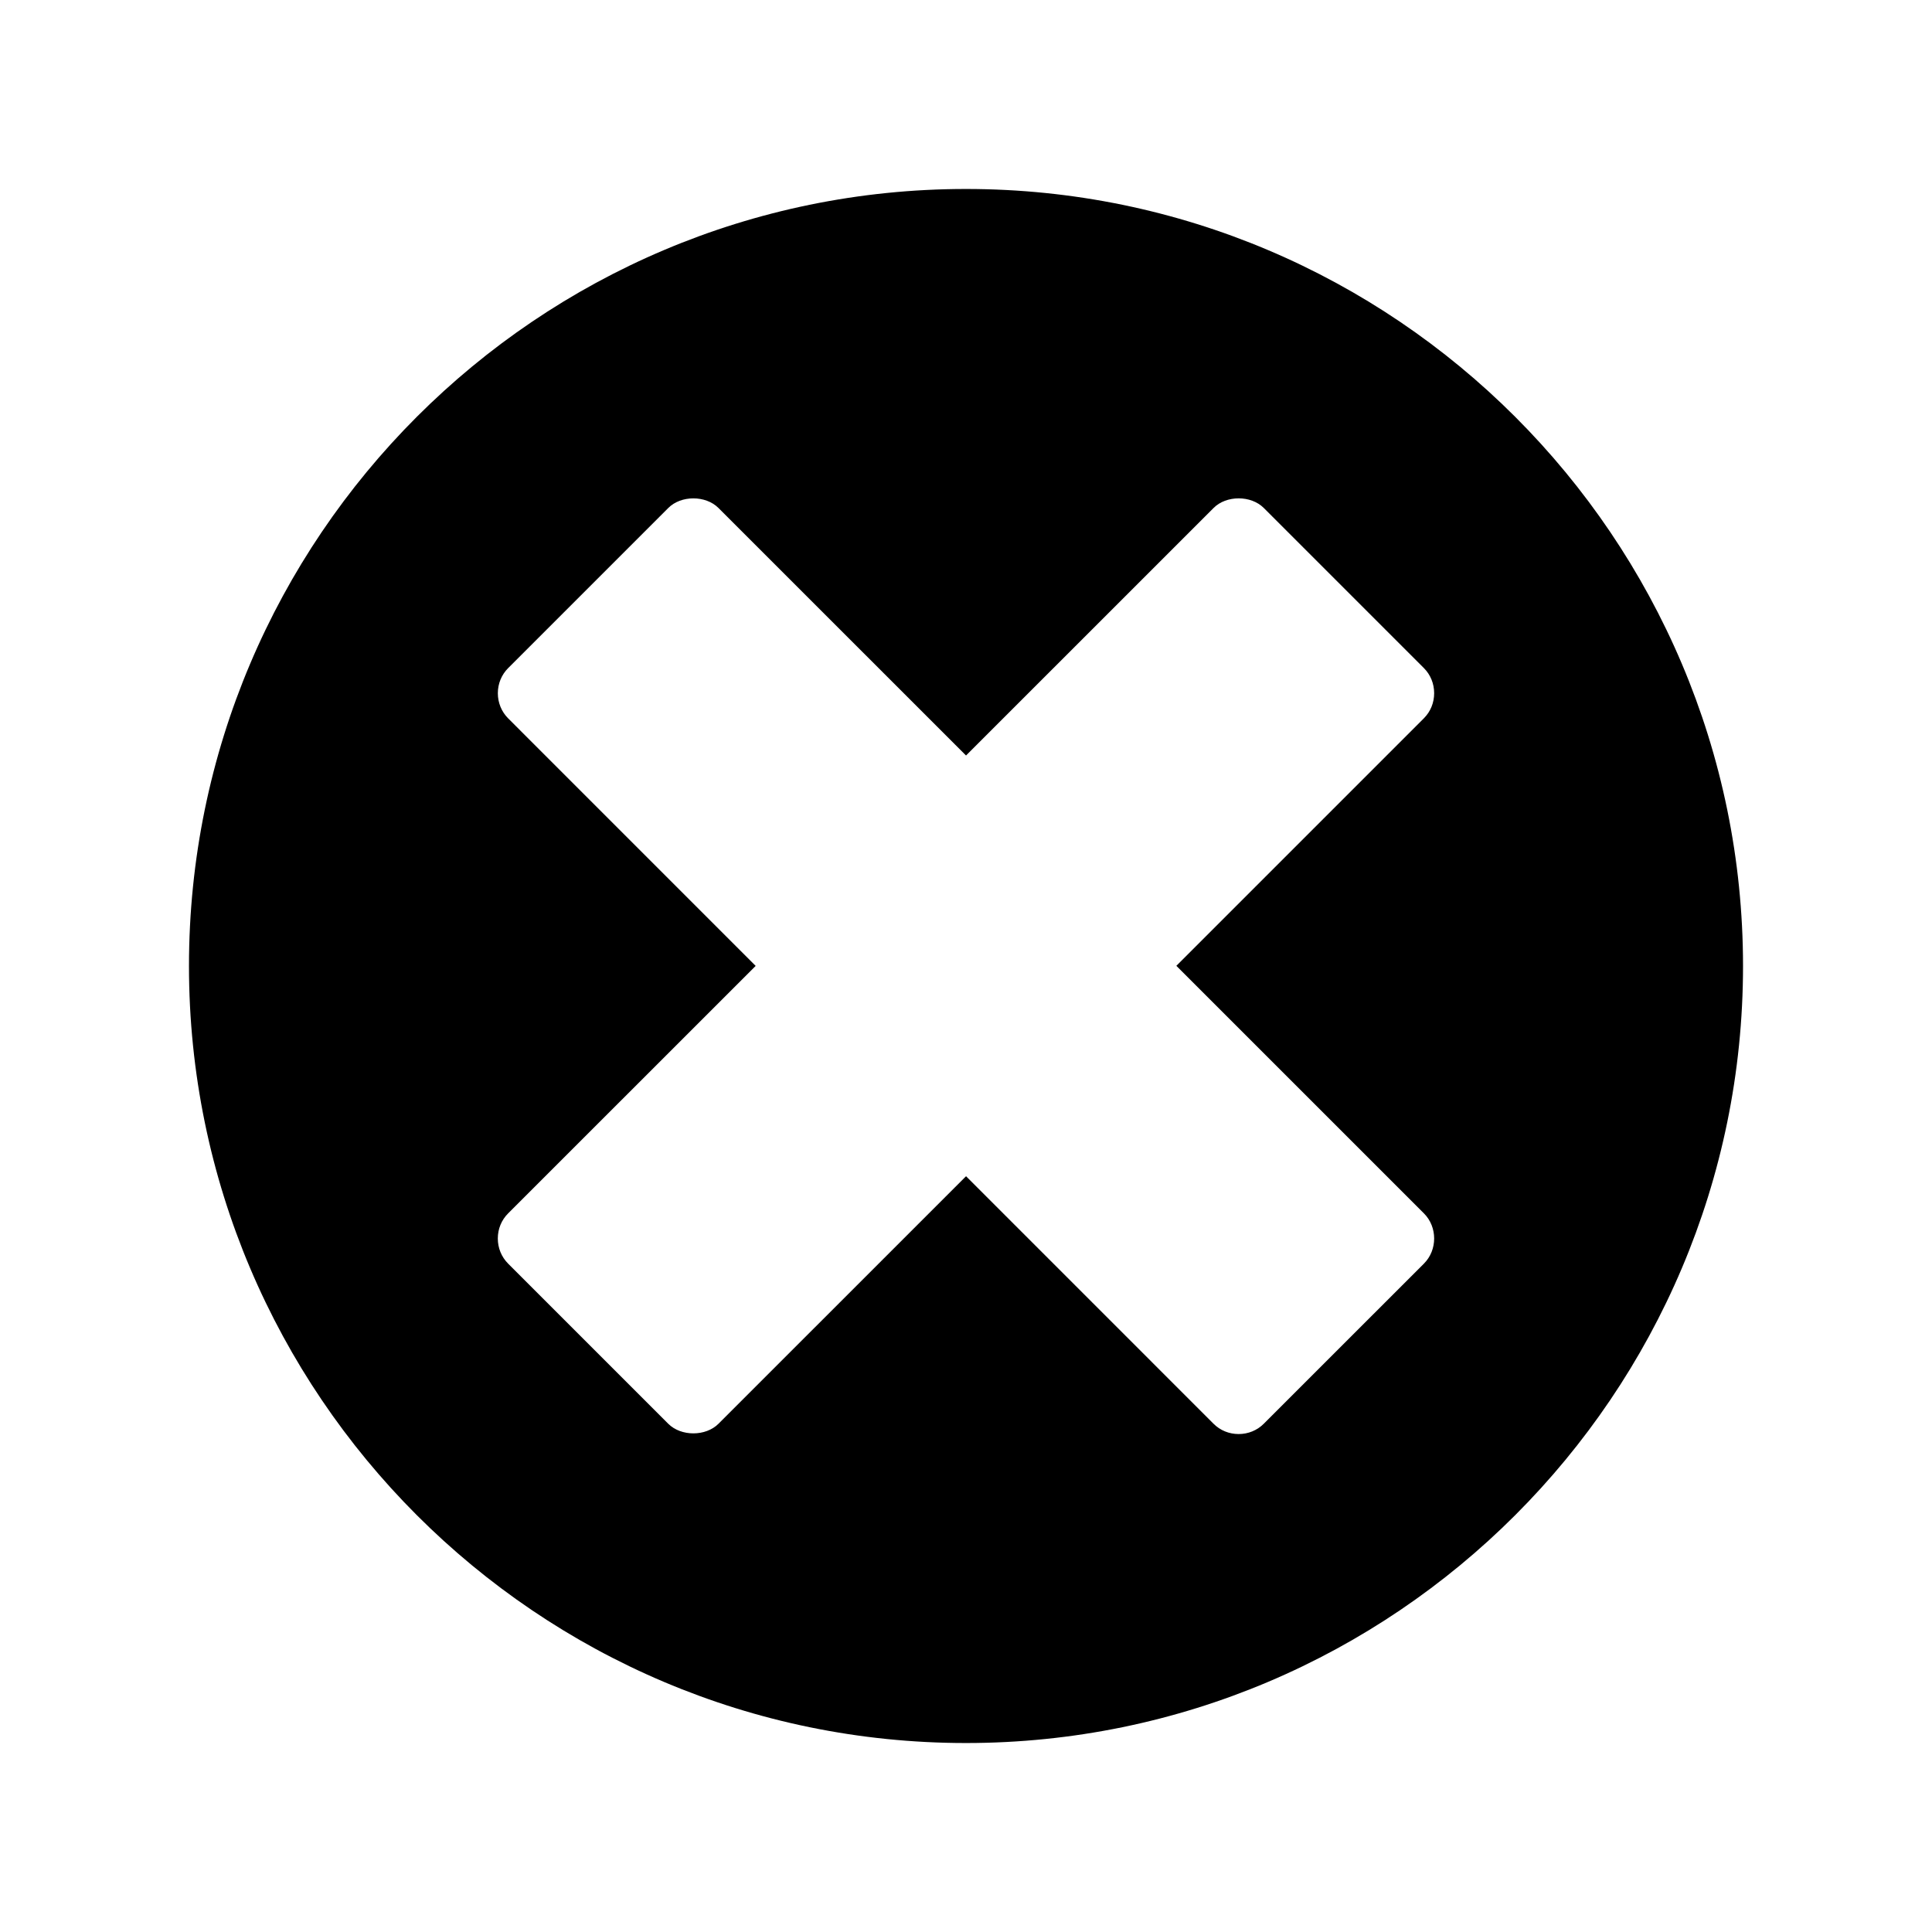 <?xml version="1.0" encoding="UTF-8"?>
<!-- Uploaded to: ICON Repo, www.svgrepo.com, Generator: ICON Repo Mixer Tools -->
<svg fill="#000000" width="800px" height="800px" version="1.1" viewBox="144 144 512 512" xmlns="http://www.w3.org/2000/svg">
 <path d="m400 194.08c-113.55 0-205.92 92.375-205.92 205.92 0 113.54 92.375 205.92 205.92 205.92 113.55 0 205.92-92.379 205.92-205.92s-92.371-205.92-205.92-205.92zm121.36 271.48c3.609 3.606 3.609 9.699 0 13.309l-42.441 42.434c-1.762 1.762-4.129 2.734-6.66 2.734-2.547 0-4.914-0.973-6.664-2.734l-65.586-65.59-65.605 65.602c-3.391 3.391-9.91 3.391-13.305 0.004l-42.441-42.441c-1.762-1.773-2.734-4.137-2.734-6.664 0-2.539 0.977-4.906 2.746-6.664l65.59-65.574-65.594-65.602c-1.762-1.77-2.734-4.137-2.734-6.66 0-2.531 0.973-4.894 2.734-6.66l42.434-42.434c3.387-3.394 9.914-3.394 13.305 0.004l65.602 65.594 65.609-65.602c3.371-3.394 9.91-3.394 13.297 0l42.434 42.434c1.754 1.754 2.719 4.121 2.719 6.656 0 2.535-0.973 4.902-2.719 6.644l-65.602 65.602z"/>
</svg>